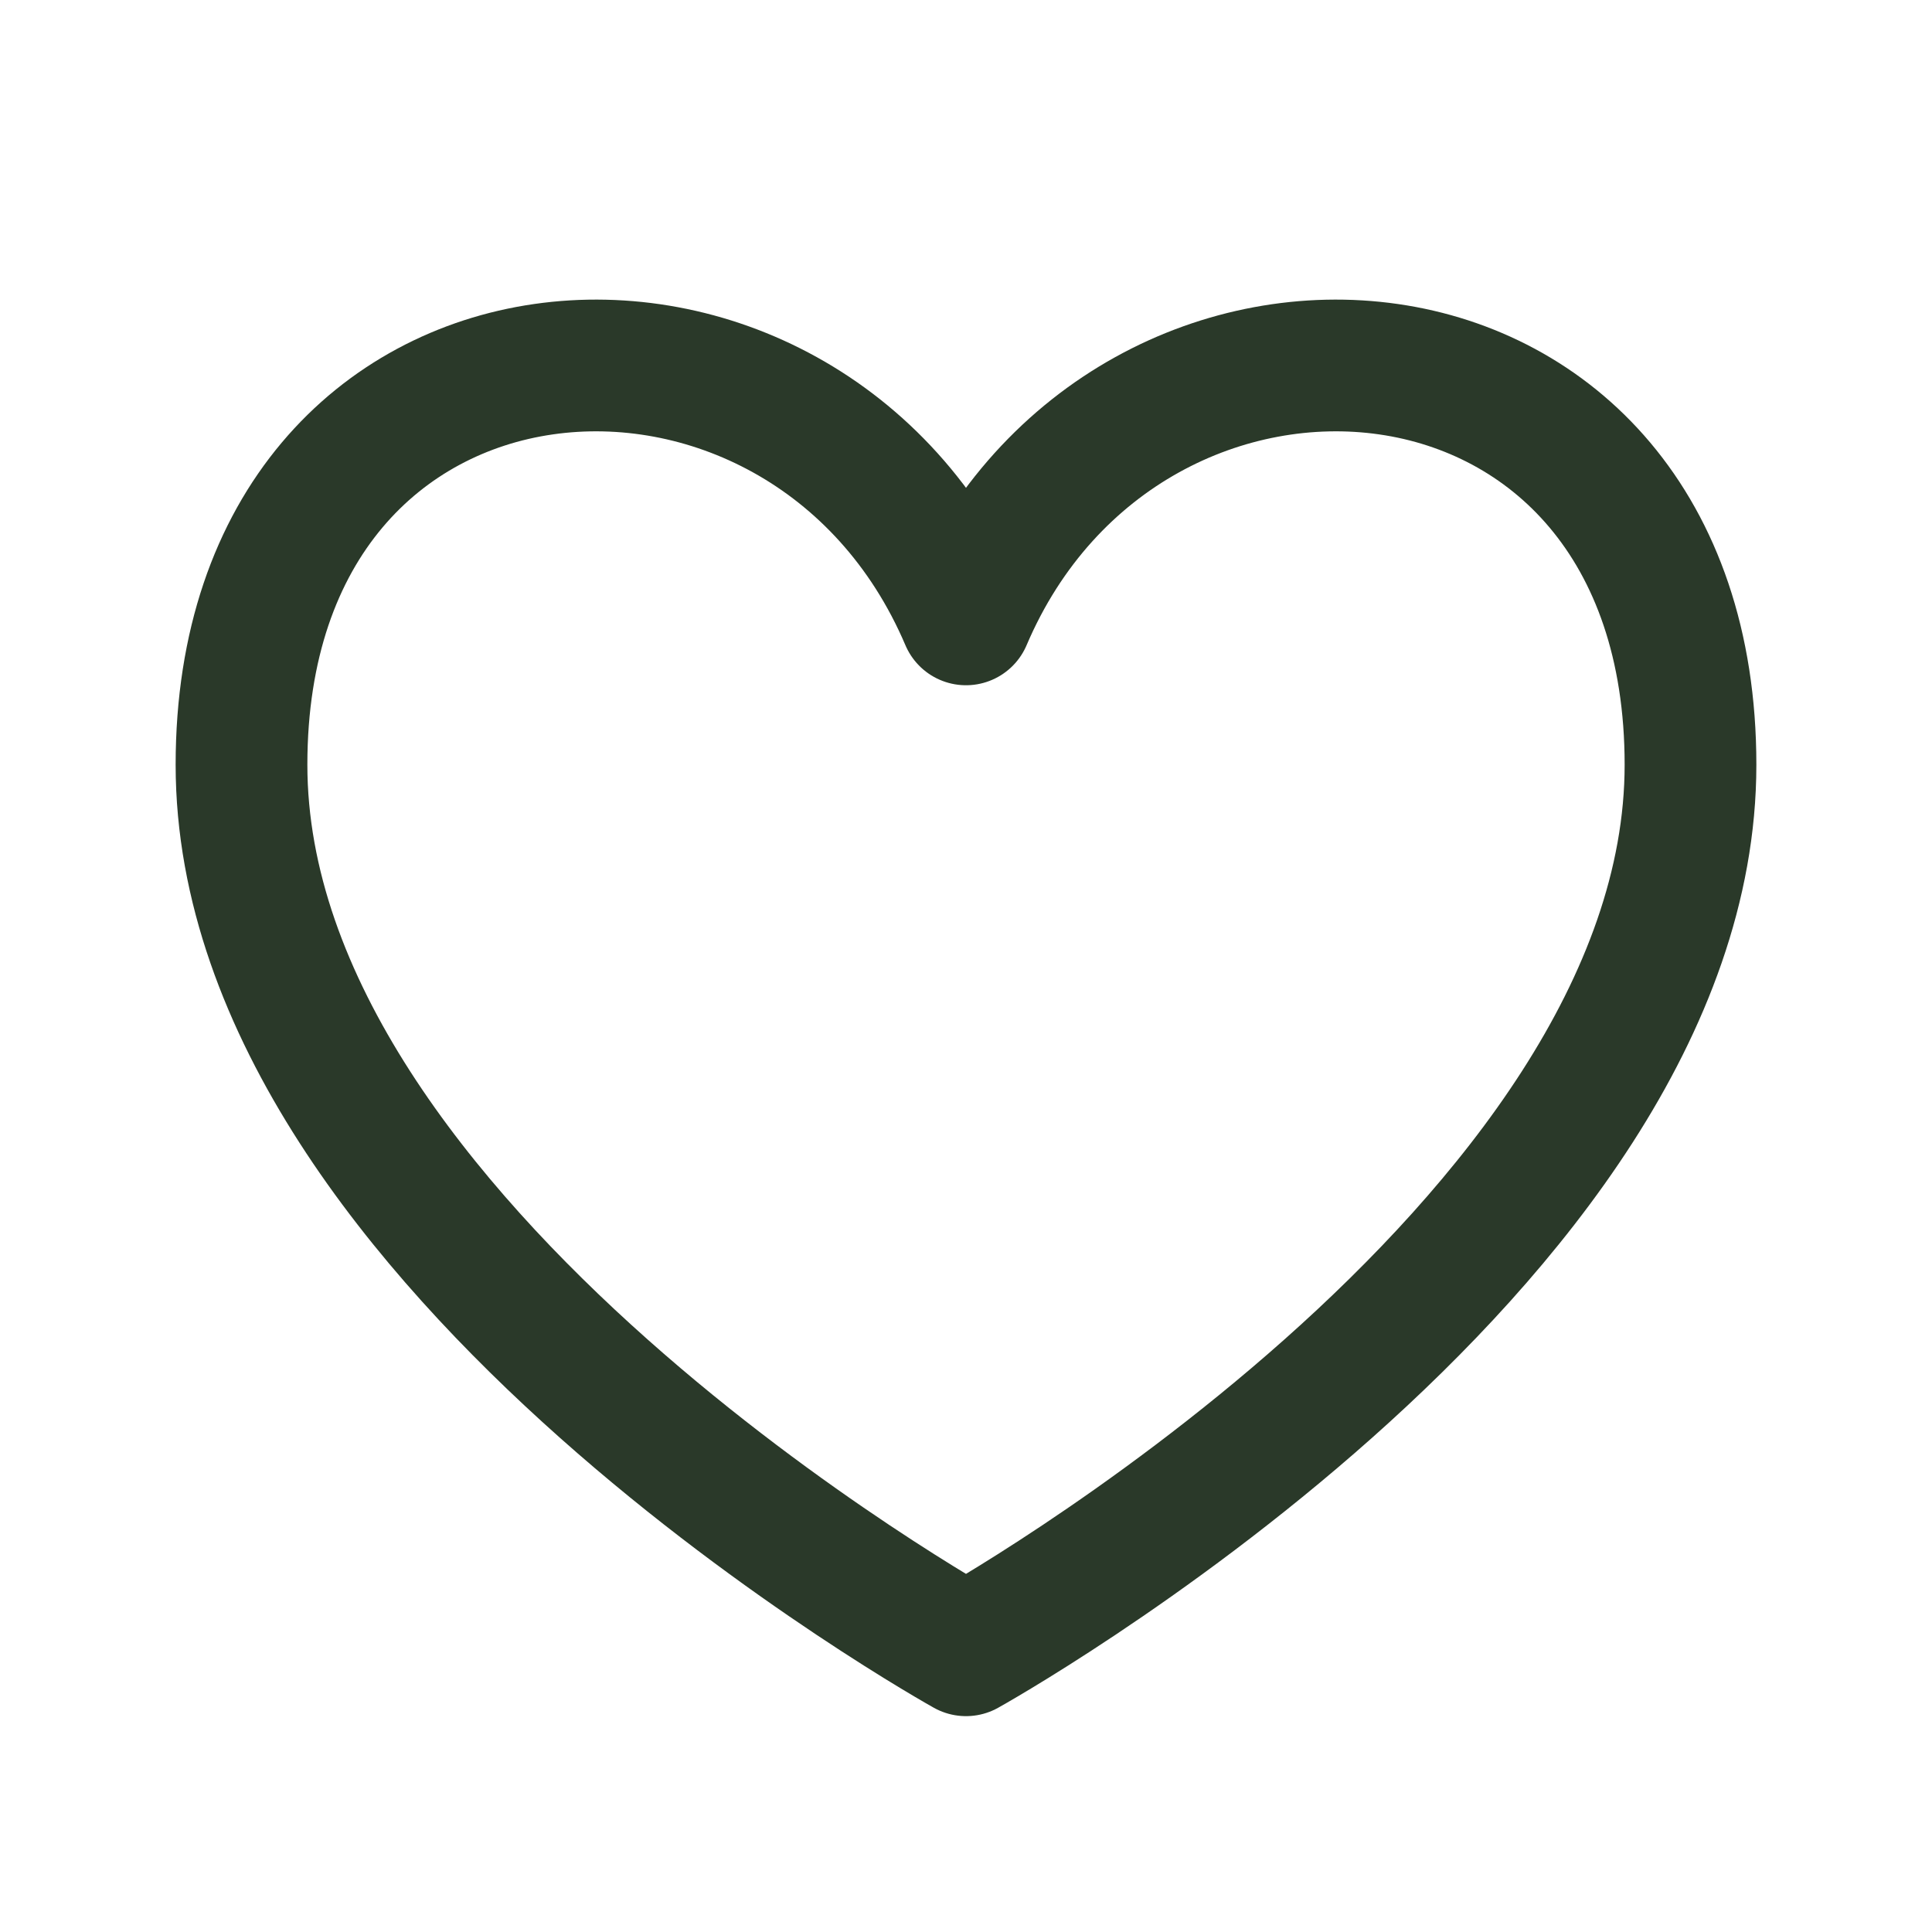 <?xml version="1.0" encoding="UTF-8"?> <svg xmlns="http://www.w3.org/2000/svg" width="22" height="22" viewBox="0 0 22 22" fill="none"><path d="M11 7.053C9.167 2.75 2.75 3.208 2.75 8.708C2.75 14.208 11 18.792 11 18.792C11 18.792 19.25 14.208 19.25 8.708C19.25 3.208 12.833 2.75 11 7.053Z" stroke="#2A3929" stroke-width="1.5" stroke-linecap="round" stroke-linejoin="round"></path></svg> 